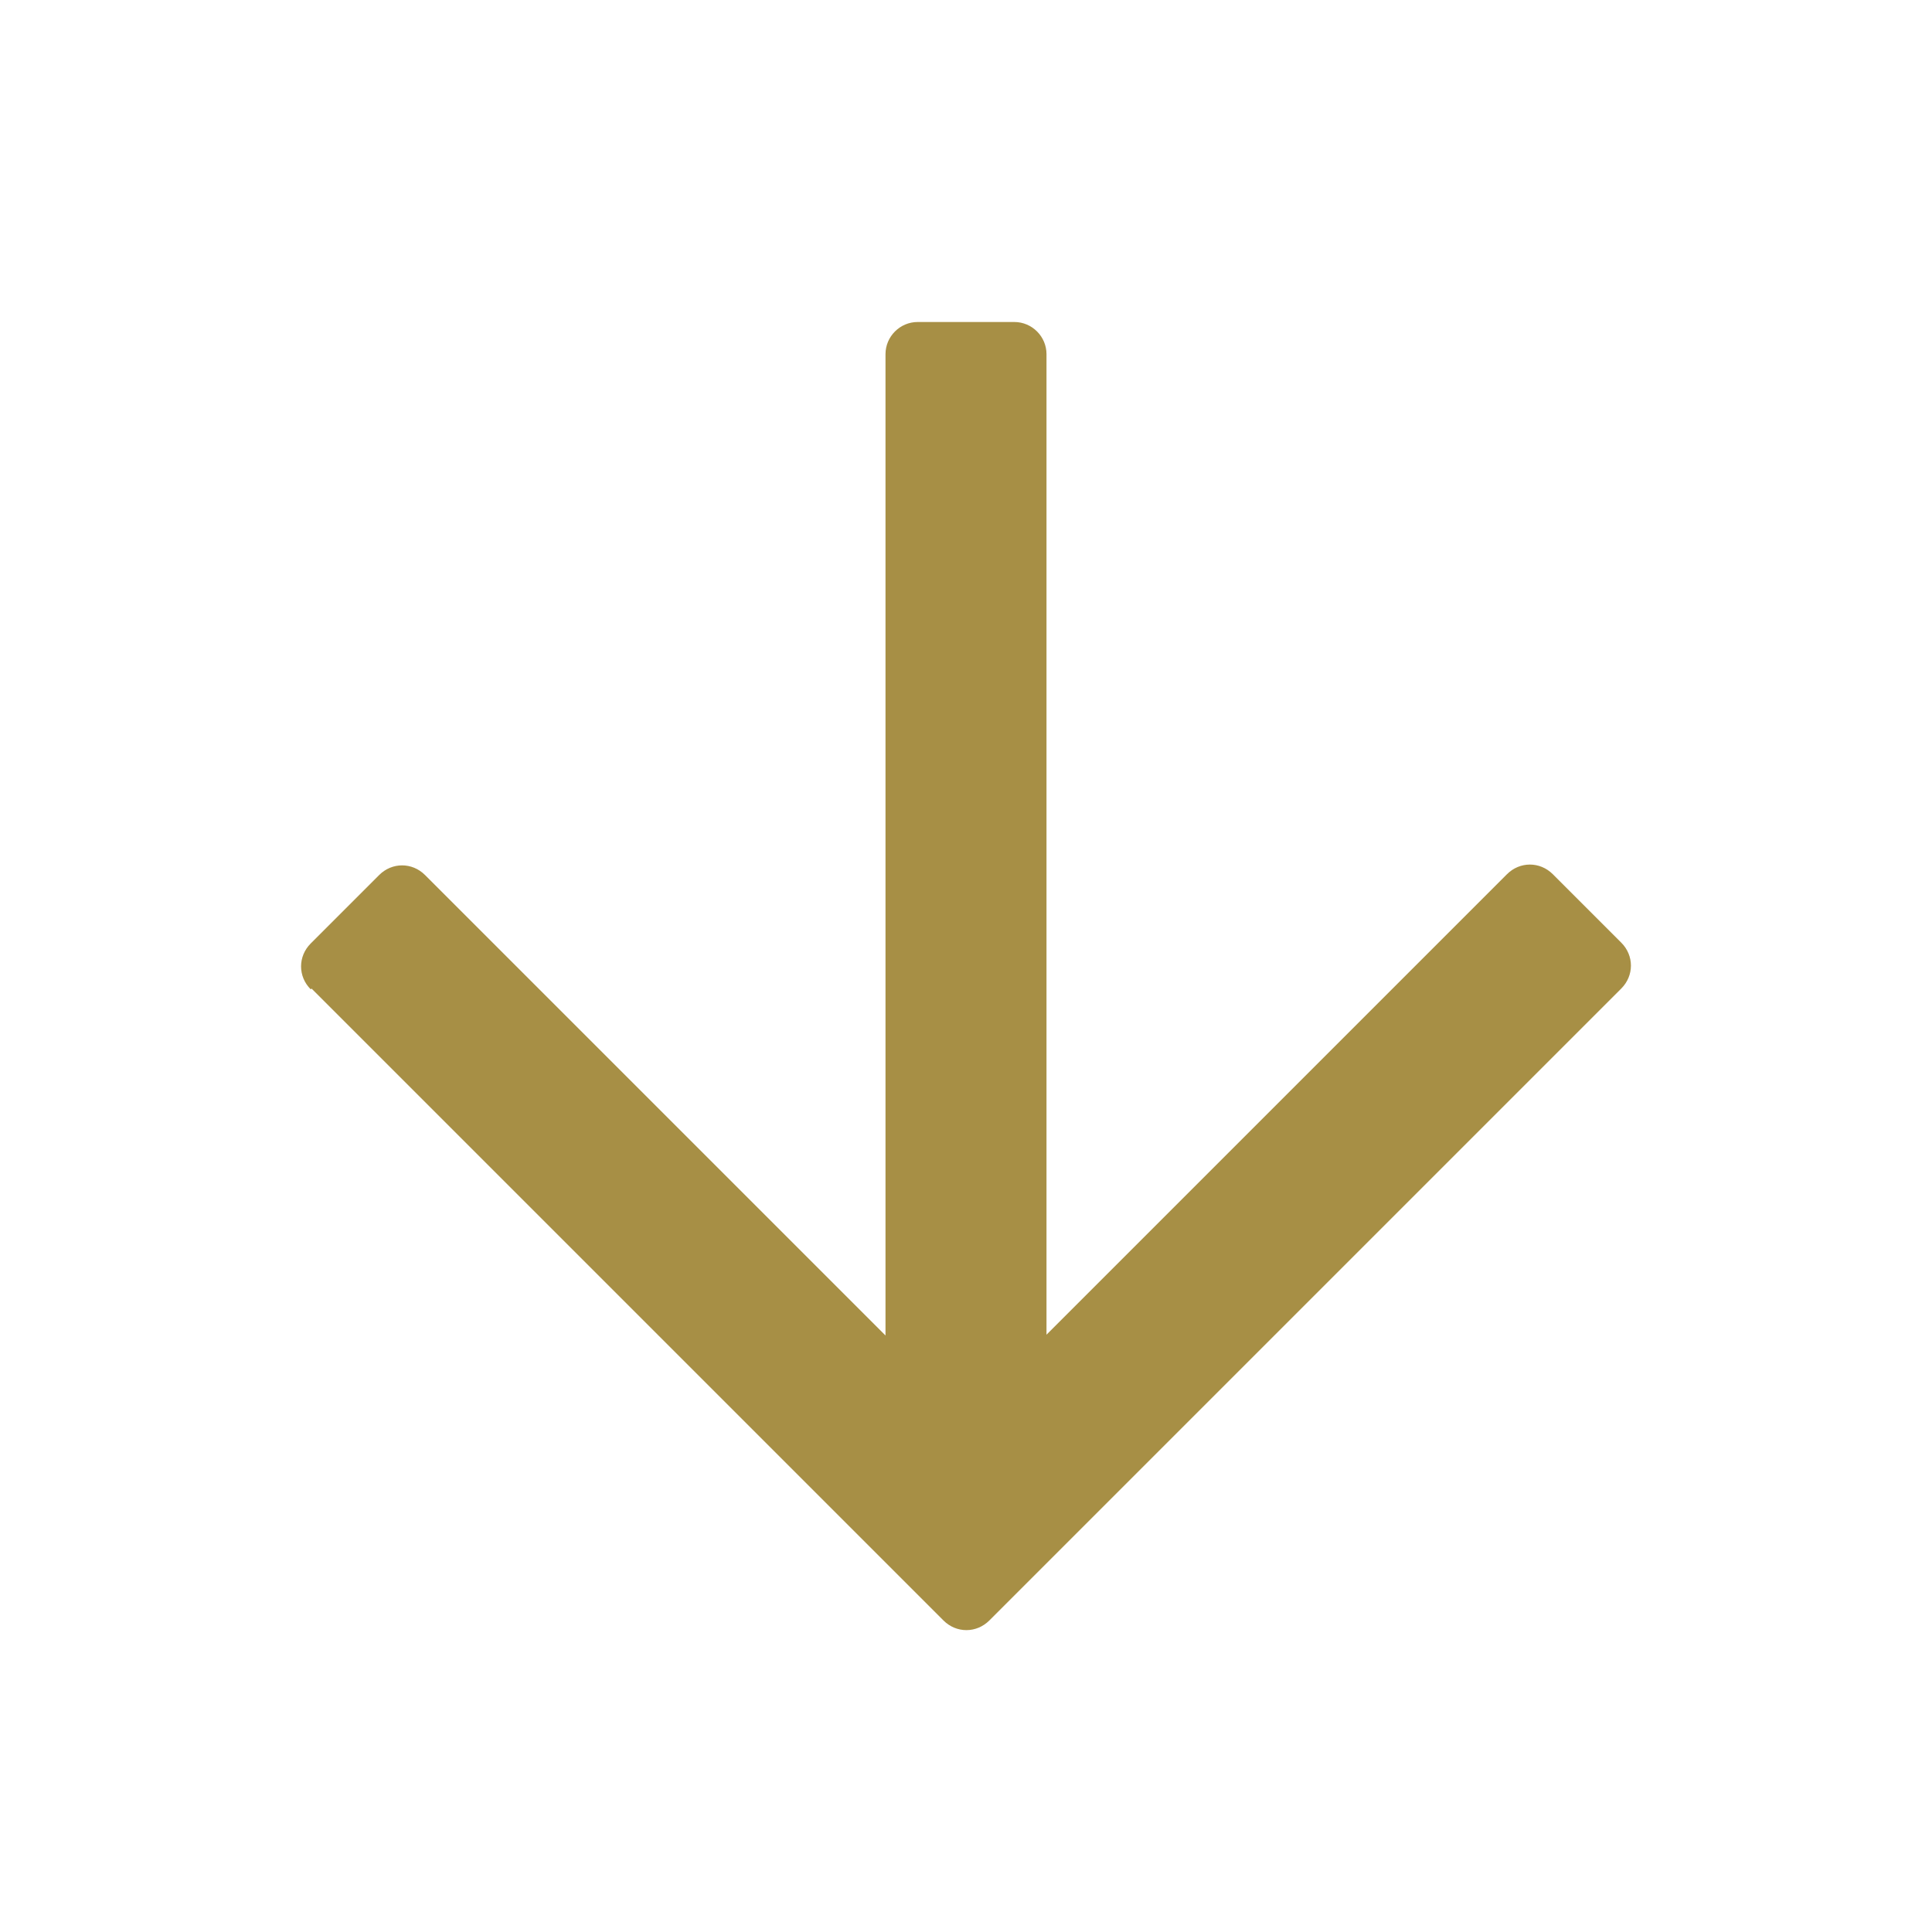 <svg xmlns="http://www.w3.org/2000/svg" width="24" height="24" viewBox="0 0 24 24" fill="#a78f45">
	<style>@media(forced-colors:active){@media(prefers-color-scheme:dark){[fill]:not([fill="none"]){fill:#fff!important}}@media(prefers-color-scheme:light){[fill]:not([fill="none"]){fill:#000!important}}}</style>
	<path d="M3.87,12.28l7.85,7.85c.16.16.41.16.57,0l7.85-7.85c.16-.16.16-.41,0-.57l-.85-.85c-.16-.16-.41-.16-.57,0l-5.72,5.72V4.4c0-.22-.18-.4-.4-.4h-1.2c-.22,0-.4.18-.4.4v12.19s-5.72-5.72-5.72-5.72c-.16-.16-.41-.16-.57,0l-.85.85c-.16.16-.16.41,0,.57Z"/>
</svg>
